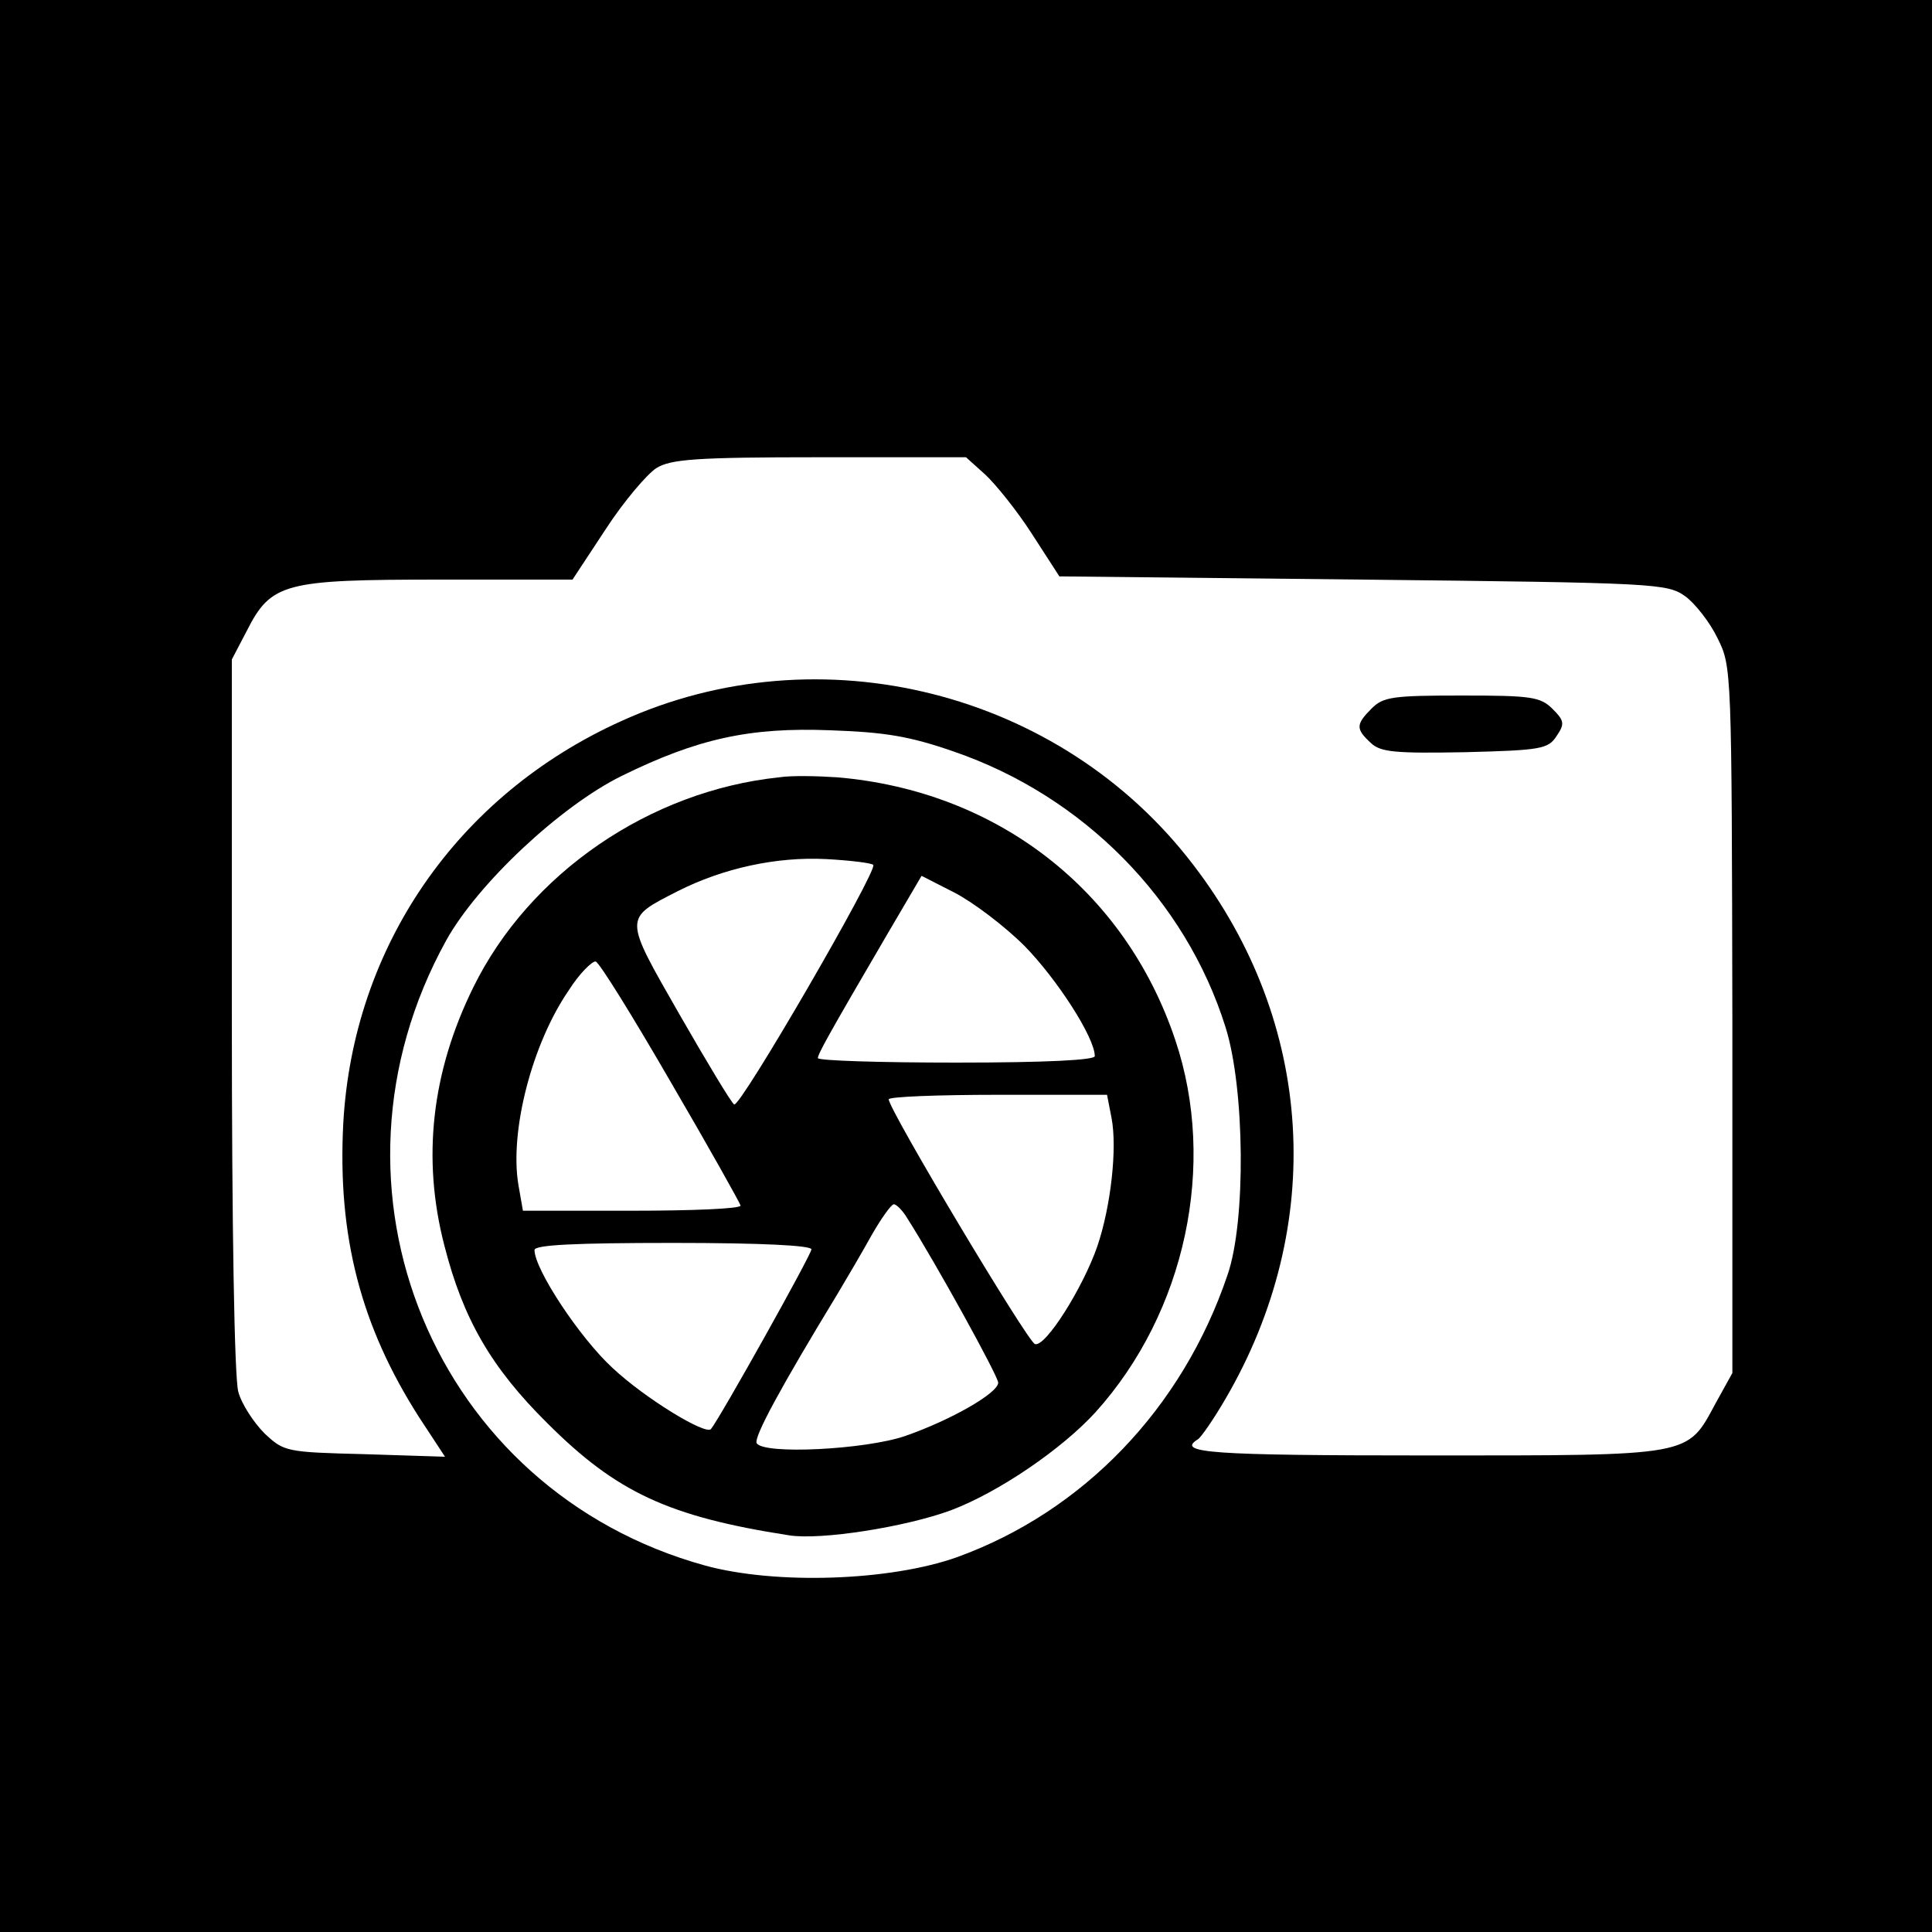 <?xml version="1.0" standalone="no"?>
<!DOCTYPE svg PUBLIC "-//W3C//DTD SVG 20010904//EN"
 "http://www.w3.org/TR/2001/REC-SVG-20010904/DTD/svg10.dtd">
<svg version="1.0" xmlns="http://www.w3.org/2000/svg"
 width="300pt" height="300pt" viewBox="0 0 300 300"
 preserveAspectRatio="xMidYMid meet">
<g transform="translate(0,300) scale(0.1,-0.1)"
fill="#000000" stroke="none">
<path d="M0 1500 l0 -1500 1500 0 1500 0 0 1500 0 1500 -1500 0 -1500 0 0
-1500z m1530 763 c17 -16 50 -57 73 -93 l42 -65 472 -5 c456 -5 472 -6 500
-26 15 -11 38 -40 50 -65 22 -44 22 -47 23 -593 l0 -548 -26 -47 c-45 -83 -33
-81 -448 -81 -338 0 -390 4 -356 25 5 3 25 32 43 63 157 269 138 584 -50 829
-206 270 -580 364 -889 223 -254 -115 -416 -350 -431 -625 -9 -174 27 -314
118 -456 l40 -61 -125 4 c-122 3 -125 4 -155 32 -17 17 -36 46 -41 65 -6 22
-10 255 -10 586 l0 551 23 44 c38 75 58 80 299 80 l207 0 52 79 c28 43 64 85
78 94 22 14 62 17 253 17 l228 0 30 -27z m-49 -430 c201 -69 360 -230 422
-428 30 -95 32 -302 3 -385 -70 -207 -224 -367 -420 -438 -104 -37 -281 -43
-391 -13 -421 116 -615 586 -402 971 49 88 177 208 272 255 118 58 199 76 325
71 84 -3 122 -9 191 -33z"/>
<path d="M2130 1900 c-25 -25 -25 -32 -1 -54 15 -14 38 -16 146 -14 118 3 129
5 142 25 13 19 12 24 -6 42 -19 19 -33 21 -141 21 -107 0 -122 -2 -140 -20z"/>
<path d="M1210 1793 c-201 -21 -388 -149 -475 -326 -65 -132 -80 -266 -45
-401 29 -114 73 -190 160 -276 107 -107 188 -145 375 -174 49 -8 182 13 252
39 74 28 172 95 224 152 140 155 189 385 124 578 -78 233 -277 387 -525 408
-30 2 -71 3 -90 0z m146 -136 c8 -7 -207 -378 -216 -372 -4 2 -42 65 -85 140
-87 152 -87 148 -3 191 71 36 154 54 231 50 37 -2 70 -6 73 -9z m235 -126 c50
-51 109 -142 109 -171 0 -6 -74 -10 -215 -10 -118 0 -215 3 -215 7 0 6 14 32
107 191 l54 92 51 -26 c29 -15 78 -52 109 -83z m-549 -212 c59 -101 107 -187
108 -191 0 -5 -76 -8 -169 -8 l-169 0 -7 40 c-14 83 21 219 78 302 17 27 37
46 42 45 6 -2 58 -86 117 -188z m684 -55 c9 -47 -1 -137 -22 -199 -22 -64 -81
-158 -97 -152 -11 3 -227 364 -227 380 0 4 76 7 170 7 l169 0 7 -36z m-317
-156 c44 -69 141 -245 141 -255 0 -16 -73 -58 -145 -83 -62 -21 -219 -29 -230
-11 -5 9 38 88 125 231 15 25 39 66 54 93 15 26 30 47 34 47 4 0 14 -10 21
-22z m-149 -48 c0 -8 -142 -262 -156 -279 -8 -10 -103 48 -153 95 -51 47 -121
153 -121 183 0 8 64 11 215 11 139 0 215 -4 215 -10z"/>
</g>
</svg>

